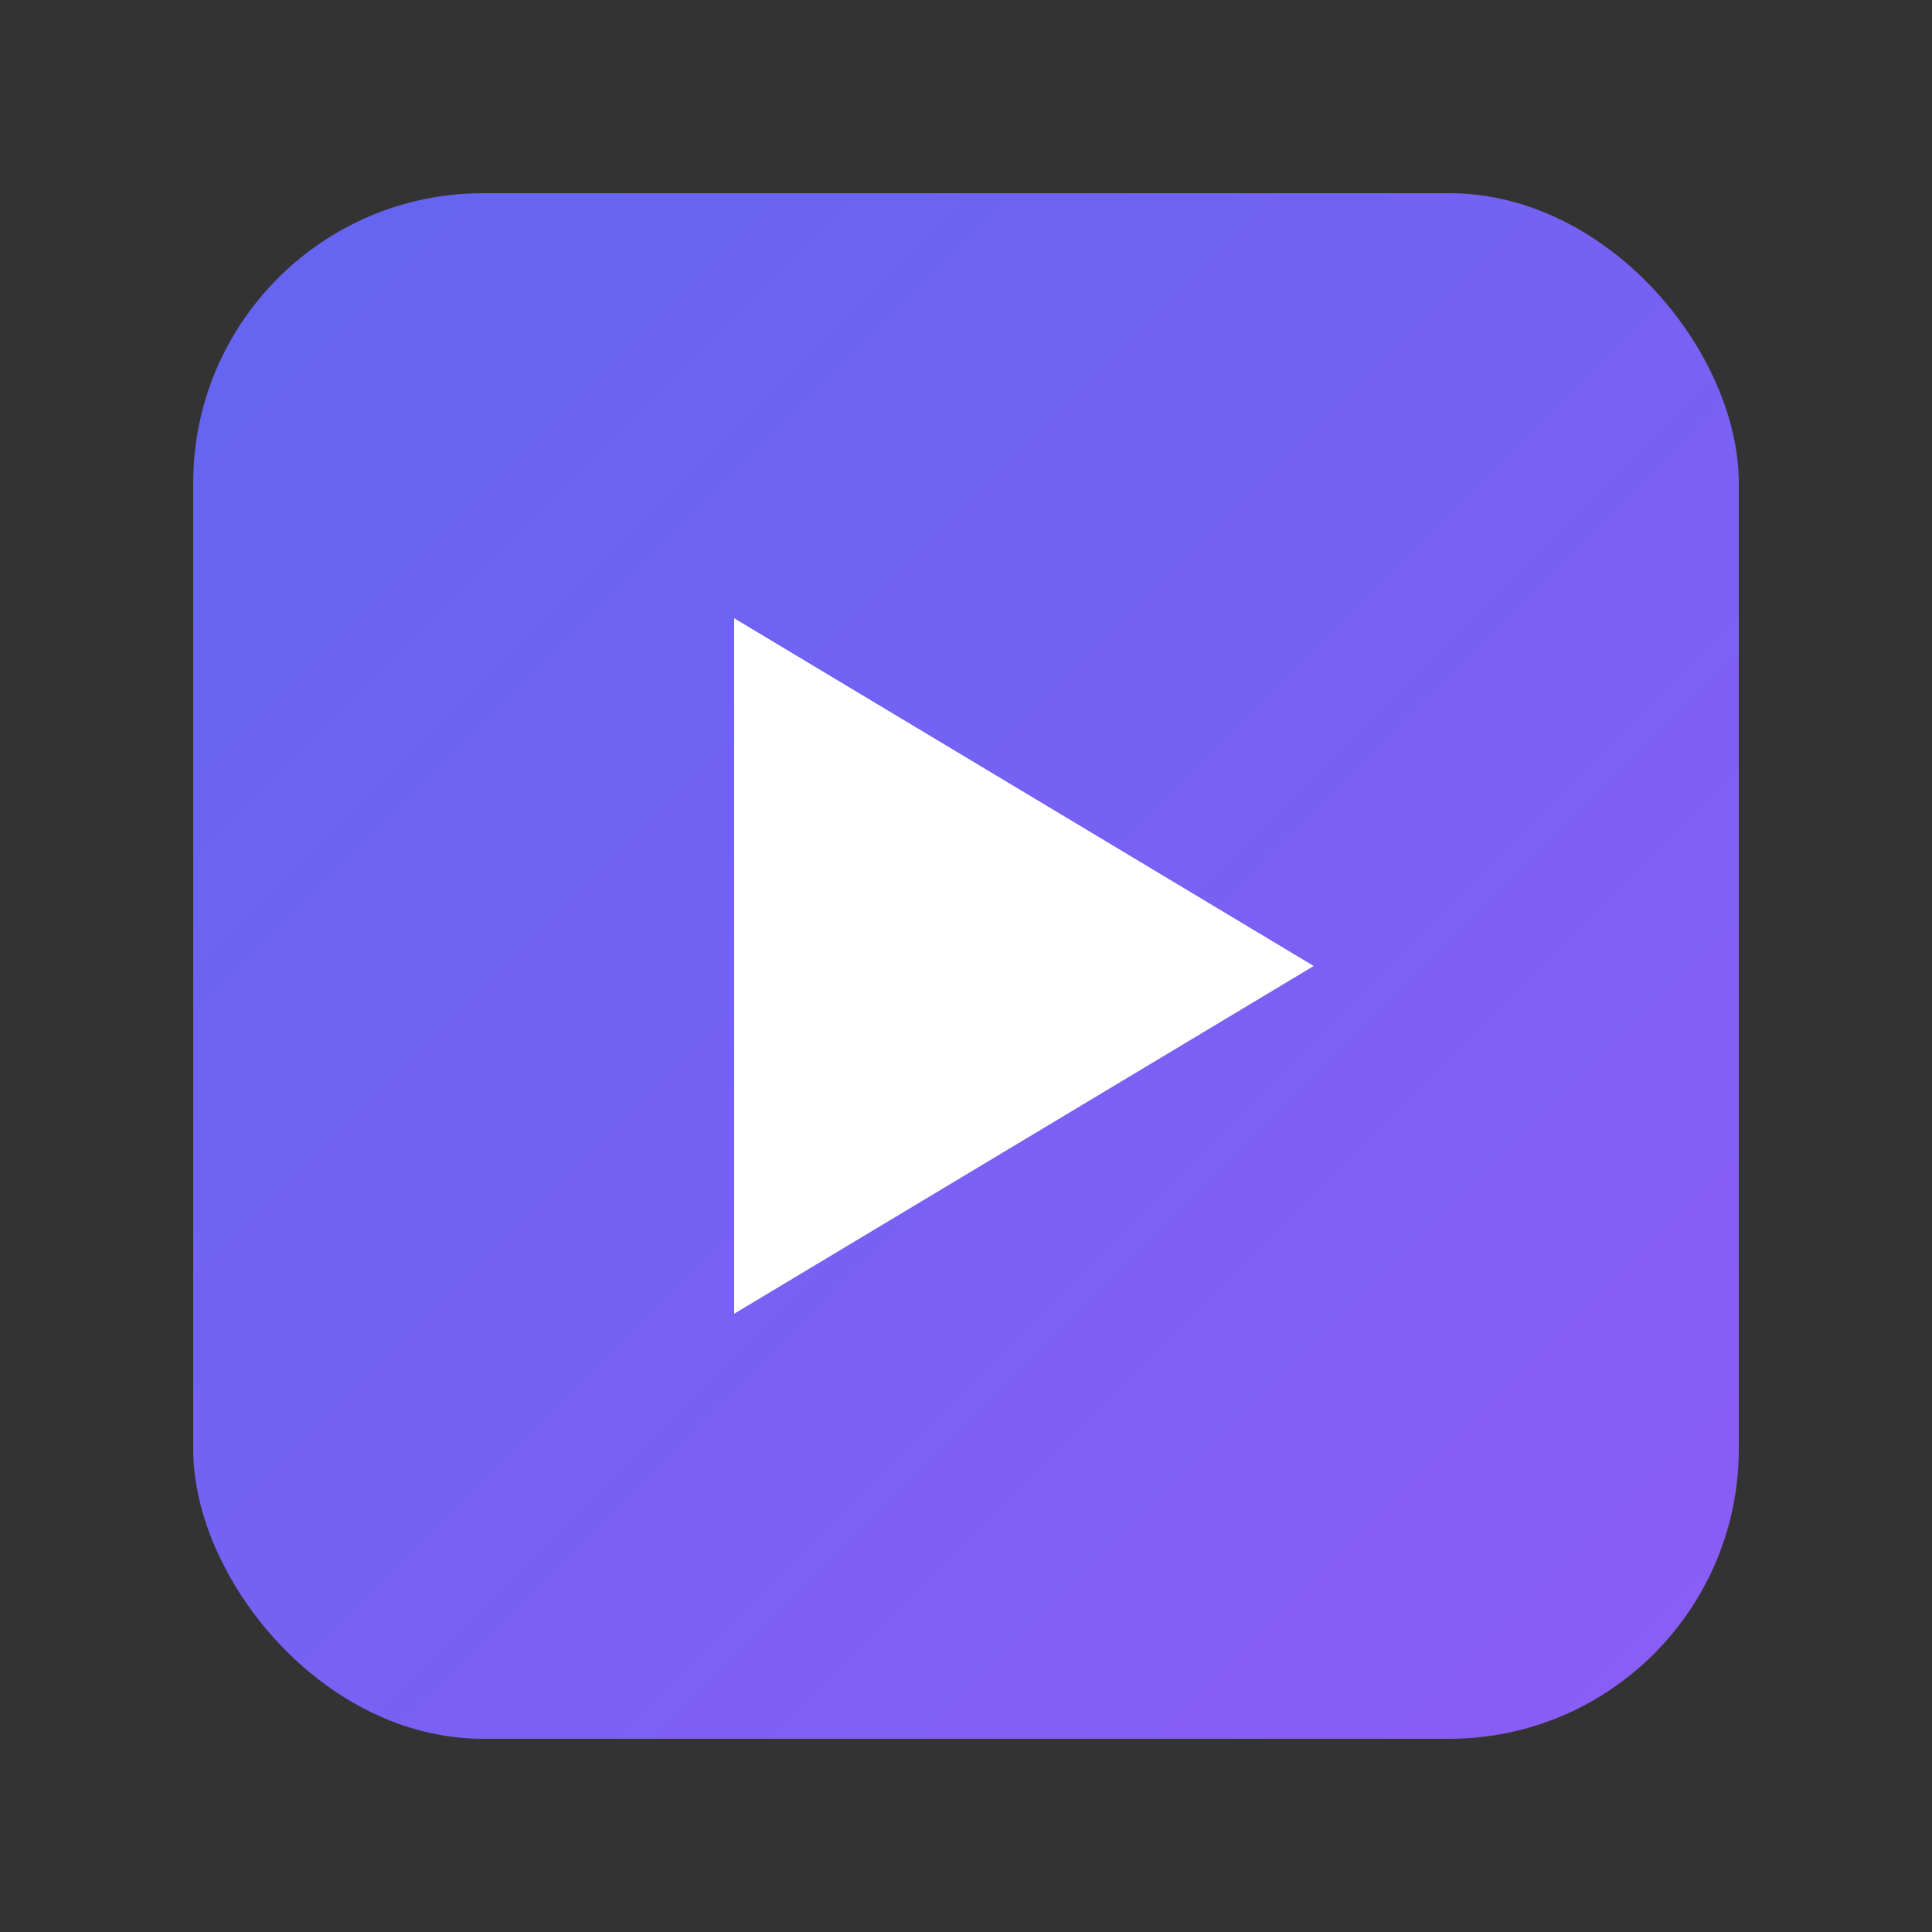 <svg width="32" height="32" xmlns="http://www.w3.org/2000/svg">
          <rect width="100%" height="100%" fill="#333333" stroke="none"/>
          <defs>
            <linearGradient id="logoGradient" x1="0%" y1="0%" x2="100%" y2="100%">
              <stop offset="0%" style="stop-color:#6366f1;stop-opacity:1" />
              <stop offset="100%" style="stop-color:#8b5cf6;stop-opacity:1" />
            </linearGradient>
          </defs>
          
          <!-- Logo background -->
          <rect x="3.2" y="3.2" width="25.6" height="25.6" rx="4.8" fill="url(#logoGradient)"/>
          
          <!-- Večji play triangle v središču -->
          <polygon points="12.16,10.24 12.16,21.76 21.76,16" fill="white"/>
        </svg>